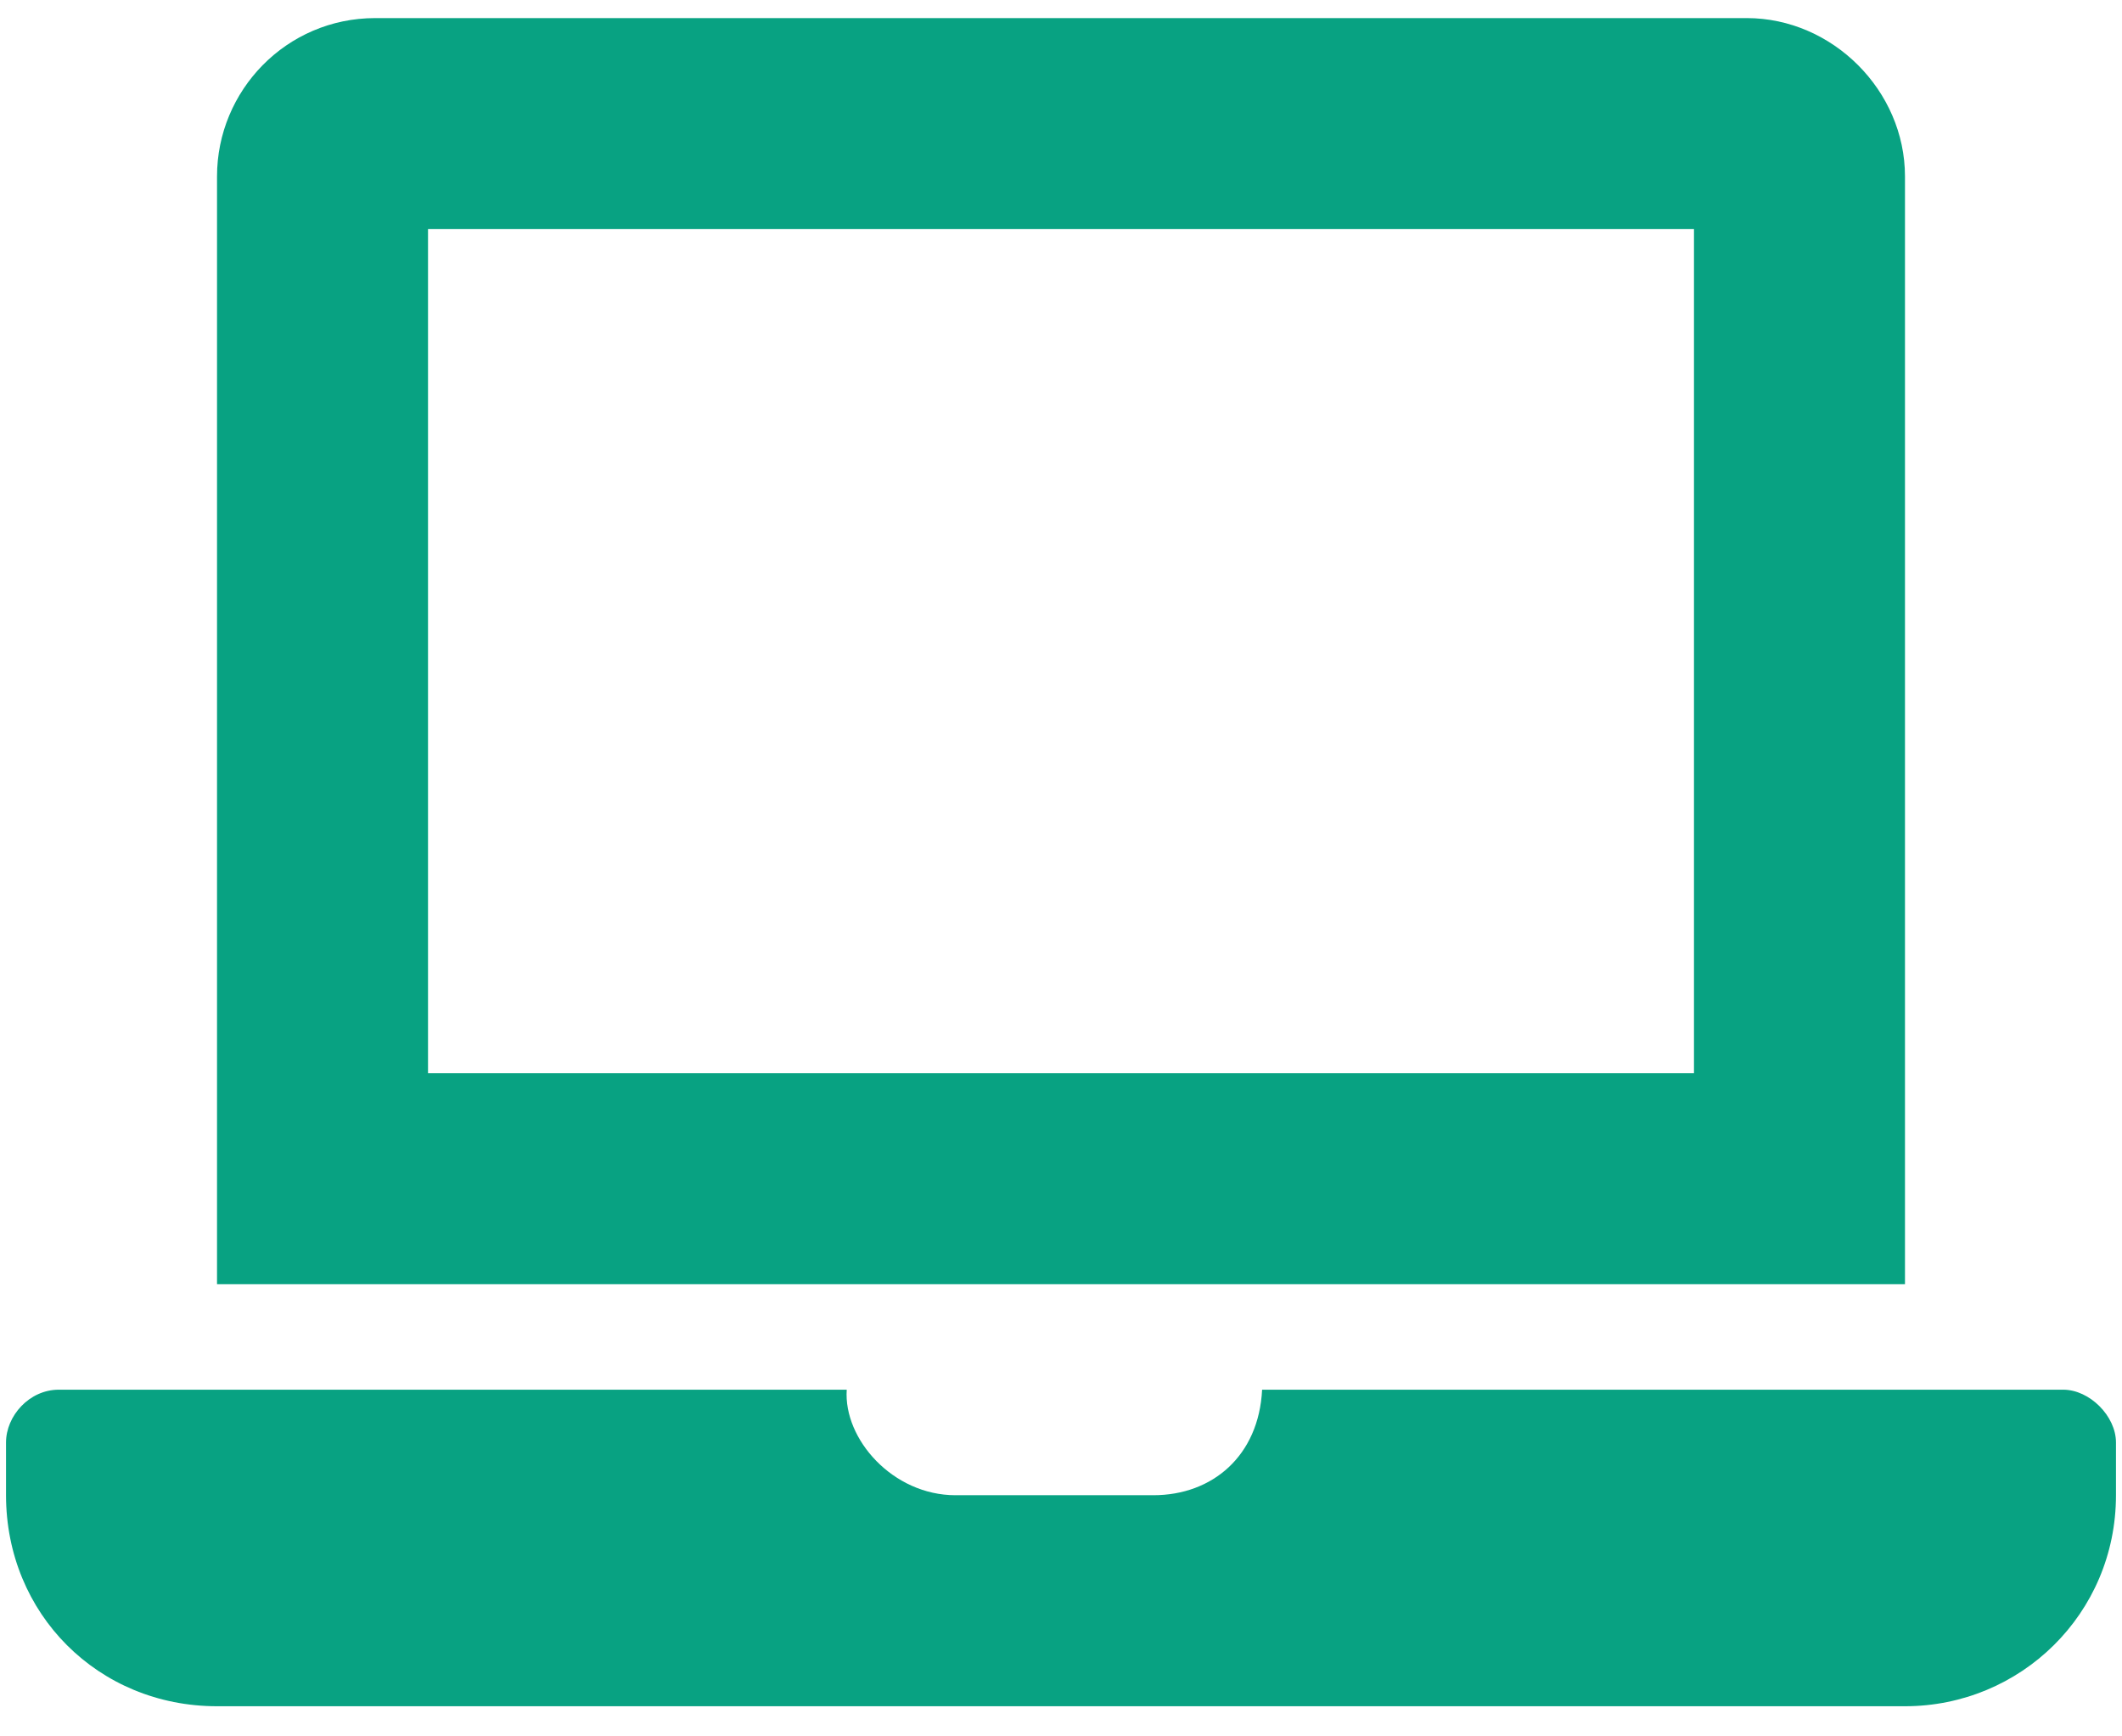 <?xml version="1.0" encoding="UTF-8"?>
<svg xmlns="http://www.w3.org/2000/svg" width="44" height="36" viewBox="0 0 44 36" fill="none">
  <path d="M42.781 28.812C43.328 28.812 43.875 29.359 43.875 29.906V31C43.875 33.461 41.893 35.375 39.5 35.375H4.5C2.039 35.375 0.125 33.461 0.125 31V29.906C0.125 29.359 0.604 28.812 1.219 28.812H17.557C17.488 29.838 18.514 31 19.812 31H23.914C25.145 31 26.102 30.18 26.17 28.812H42.781ZM39.5 3.656V26.625H4.5V3.656C4.5 1.879 5.936 0.375 7.781 0.375H36.219C37.996 0.375 39.5 1.879 39.5 3.656ZM35.125 22.25V4.75H8.875V22.25H35.125Z" fill="#08A282"></path>
</svg>
